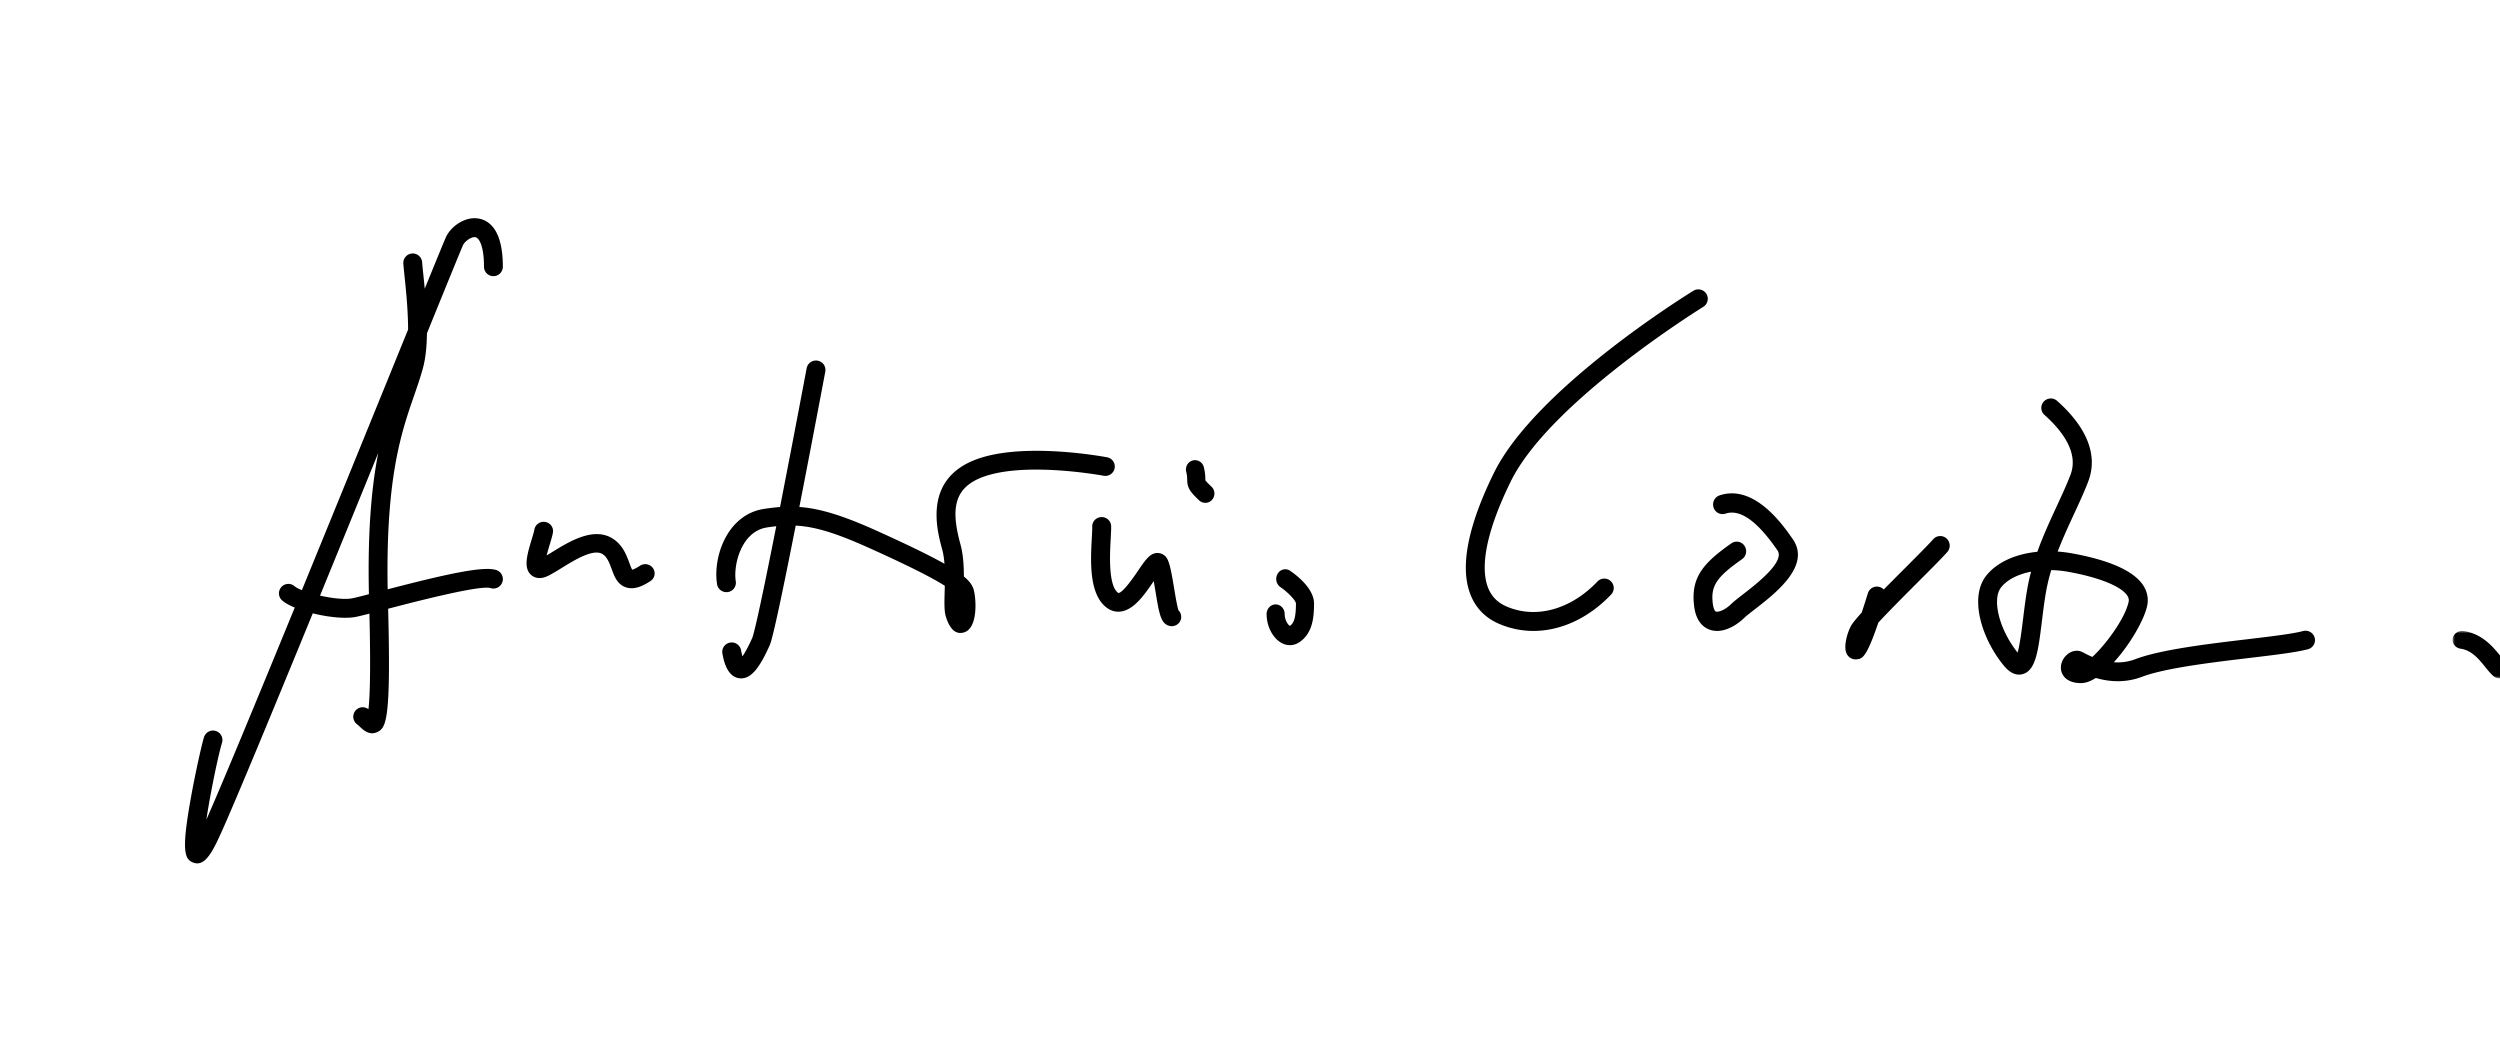 <svg width="527" height="219" xmlns="http://www.w3.org/2000/svg" xmlns:xlink="http://www.w3.org/1999/xlink"><defs><path id="a" d="M0 0h12v10H0z"/></defs><g fill="none" fill-rule="evenodd"><path d="M74.202 126.132c-1.57.295-4.26-.015-6.741-.575 4.105-10.03 8.34-20.412 12.279-30.087-1.354 6.86-2.271 16.077-1.972 29.787-1.644.428-2.963.761-3.566.875m13.057-42.64c.691-1.997 1.344-3.883 1.89-5.872.584-2.123.818-4.7.853-7.368 4.204-10.333 7.27-17.852 7.592-18.554.397-.863 1.814-1.871 2.663-1.686.656.145 1.768 1.615 1.768 6.206 0 1.103.89 1.996 1.987 1.996A1.991 1.991 0 0 0 106 56.218c0-7.459-2.659-9.612-4.89-10.104-2.893-.639-6.017 1.506-7.123 3.911-.258.563-1.736 4.168-4.452 10.833a289.716 289.716 0 0 0-.301-3.006c-.11-1.061-.205-1.977-.244-2.557-.073-1.1-1.033-1.94-2.115-1.859a1.993 1.993 0 0 0-1.85 2.124c.043.654.138 1.56.257 2.706.295 2.835.74 7.151.745 11.206l-2.517 6.186a23947.225 23947.225 0 0 1-19.873 48.746c-.688-.282-1.237-.57-1.56-.845a1.98 1.98 0 0 0-2.8.228c-.71.84-.609 2.1.227 2.814.609.519 1.53 1.018 2.63 1.474-8.052 19.644-15.366 37.317-18.633 44.706.879-5.84 2.574-13.868 3.297-16.19a1.998 1.998 0 0 0-1.303-2.501 1.986 1.986 0 0 0-2.49 1.31c-.455 1.464-1.807 7.399-2.806 13.003-1.9 10.665-1.402 12.694.52 13.428a2.4 2.4 0 0 0 .86.169c1.973 0 3.405-2.808 5.134-6.658 3.063-6.818 10.746-25.376 19.218-46.048 2.316.573 4.805.933 6.85.933.798 0 1.53-.055 2.154-.172.596-.112 1.6-.359 2.937-.702.29 11.969.107 17.622-.205 20.146l-.07-.05a1.982 1.982 0 0 0-2.767.49c-.63.904-.41 2.148.488 2.78.141.099.345.293.543.48.54.513 1.445 1.372 2.593 1.372.32 0 .66-.067 1.016-.226 1.953-.878 2.96-2.477 2.35-26.023 6.072-1.588 19.349-5.005 21.565-4.362a1.987 1.987 0 0 0 2.514-1.262 1.998 1.998 0 0 0-1.257-2.525c-2.636-.882-10.125.726-22.92 4.053-.423-23.513 2.873-33.035 5.538-40.735m47.664 35.763c-.92.6-1.424.783-1.65.838-.193-.309-.443-.989-.617-1.462-.563-1.532-1.333-3.632-3.313-4.974-4.056-2.754-9.218.425-12.986 2.747-.386.238-.763.47-1.123.686.211-.85.493-1.787.673-2.384.298-.985.555-1.835.653-2.465.168-1.06-.572-2.051-1.652-2.215-1.077-.17-2.091.561-2.258 1.621-.06.372-.303 1.178-.538 1.958-1.004 3.329-1.871 6.204-.058 7.67.535.434 1.71 1.018 3.573.07.872-.445 1.825-1.032 2.834-1.653 2.836-1.746 6.72-4.137 8.63-2.843.937.636 1.396 1.887 1.841 3.097.566 1.538 1.206 3.281 3.044 3.876.384.125.77.179 1.154.179 1.446 0 2.856-.777 3.987-1.515a1.919 1.919 0 0 0 .55-2.692 2.003 2.003 0 0 0-2.744-.54m100.04-20.539a1.98 1.98 0 0 0-1.586-2.315c-.663-.126-16.36-3.048-26.438.054-12.563 3.862-9.48 15.146-8.318 19.393.245.9.39 1.925.473 3-3.024-1.709-7.515-3.904-14.194-6.921-7.385-3.337-12.146-4.74-16.396-5.056a4573.164 4573.164 0 0 0 5.093-26.551l.372-1.97a1.979 1.979 0 0 0-1.592-2.312 1.993 1.993 0 0 0-2.333 1.576l-.375 1.977a4428.533 4428.533 0 0 1-5.238 27.293 42.253 42.253 0 0 0-3.396.397c-7.783 1.207-10.782 10.153-9.881 15.875a1.996 1.996 0 0 0 2.282 1.65 1.982 1.982 0 0 0 1.665-2.26c-.554-3.522 1.207-10.525 6.552-11.355.68-.105 1.336-.19 1.983-.26-3.773 19.103-4.795 22.927-5.07 23.566-.935 2.068-1.603 3.22-2.05 3.859-.097-.324-.202-.75-.307-1.308a1.997 1.997 0 0 0-2.33-1.584 1.98 1.98 0 0 0-1.598 2.307c.25 1.338.918 4.893 3.591 5.21.124.015.247.021.368.021 2.357 0 4.104-2.76 5.972-6.886.266-.587.942-2.084 5.52-25.316 3.947.206 8.306 1.473 15.51 4.727 3.295 1.489 11.805 5.333 15.921 7.955-.008.396-.019.784-.03 1.16-.066 2.437-.115 4.197.264 5.392.716 2.259 1.739 3.396 3.046 3.396.25 0 .51-.041.778-.124 3.02-.925 2.558-7.286 2.004-9.09-.257-.83-.798-1.663-2.043-2.69-.005-2.27-.144-4.657-.705-6.71-1.999-7.317-1.752-12.307 5.645-14.582 9.123-2.804 24.35.025 24.504.054a2 2 0 0 0 2.337-1.572m12.548 25.344c-.5-3.012-.841-4.924-1.362-6.066-.37-.811-1.097-1.338-1.943-1.409-1.672-.137-2.654 1.3-4.275 3.68-.871 1.28-3.186 4.68-4.172 4.748-2.169-1.458-1.802-8.154-1.626-11.372.058-1.073.11-1.999.096-2.71-.017-1.073-.906-1.929-1.991-1.929h-.034c-1.1.018-1.978.91-1.96 1.993.01.574-.037 1.437-.091 2.435-.264 4.824-.663 12.115 3.355 14.82a3.935 3.935 0 0 0 2.991.622c2.703-.513 4.828-3.611 6.704-6.366.134.74.261 1.51.374 2.186.781 4.707 1.105 6.654 2.798 7.21.21.068.421.1.63.1.836 0 1.612-.52 1.892-1.34a1.94 1.94 0 0 0-.467-1.992c-.284-.786-.663-3.064-.92-4.61m24.444-3.74c-.888-.604-2.064-.322-2.63.628-.564.948-.301 2.208.585 2.813 1.6 1.09 3.223 2.806 3.276 3.455 0 3.507-.628 4.24-1.254 4.71-.323-.072-1.118-1.137-1.118-2.476 0-1.125-.854-2.039-1.907-2.039s-1.907.914-1.907 2.039c0 2.513 1.257 4.994 3.055 6.033.6.346 1.232.519 1.859.519.723 0 1.439-.23 2.091-.687 2.632-1.843 2.995-4.981 2.995-8.1-.001-3.224-3.861-6.093-5.045-6.895m-17.859-19.071c-.008-.082-.005-.17-.007-.269-.01-.51-.024-1.278-.313-2.483-.253-1.052-1.292-1.696-2.317-1.438-1.027.258-1.656 1.32-1.403 2.373.187.783.196 1.211.203 1.626.033 1.723.483 2.51 2.533 4.43a1.886 1.886 0 0 0 2.706-.124c.714-.8.66-2.04-.121-2.772-.933-.875-1.204-1.217-1.281-1.343m82.646 21.338c-5.67 5.952-13.049 7.952-19.247 5.225-1.907-.84-3.178-2.186-3.882-4.116-1.177-3.22-1.287-9.692 4.866-22.226 8.222-16.746 40.251-36.587 40.573-36.785a1.989 1.989 0 0 0 .652-2.737 1.994 1.994 0 0 0-2.74-.651c-1.357.834-33.332 20.643-42.06 38.422-5.437 11.073-7.13 19.6-5.033 25.34 1.081 2.961 3.106 5.112 6.017 6.393a18.198 18.198 0 0 0 7.365 1.55c5.743 0 11.6-2.66 16.374-7.673a1.988 1.988 0 0 0-.07-2.812 1.993 1.993 0 0 0-2.815.07m25.748-18.16c-1.042.347-1.612 1.49-1.272 2.554a1.98 1.98 0 0 0 2.502 1.298c3.076-1.026 6.667 1.505 10.968 7.736 1.642 2.38-4.35 7.017-7.23 9.246-1.079.835-1.93 1.494-2.505 2.054-1.35 1.316-2.747 1.772-3.239 1.6-.276-.098-.525-.707-.639-1.551-.507-3.808.7-5.67 6.15-9.487a2.052 2.052 0 0 0 .512-2.816 1.96 1.96 0 0 0-2.76-.524c-5.958 4.175-8.651 7.241-7.834 13.372.424 3.18 2.006 4.381 3.26 4.83a4.6 4.6 0 0 0 1.558.263c2.106 0 4.25-1.314 5.732-2.756.411-.402 1.262-1.06 2.162-1.757 4.462-3.453 11.927-9.23 8.078-14.807-2-2.895-8.08-11.705-15.444-9.255m45.018 9.259c-.89 1.023-3.329 3.466-5.911 6.054-1.488 1.49-3.039 3.042-4.505 4.533a1.982 1.982 0 0 0-.844-.528 1.993 1.993 0 0 0-2.5 1.324 183.661 183.661 0 0 1-1.303 4.07c-.917 1.013-1.63 1.857-2.035 2.446-.793 1.152-2.015 4.75-1.06 6.361a2.104 2.104 0 0 0 2.077 1.04c1.12-.135 1.98-.239 4.53-7.745 2.287-2.464 5.711-5.894 8.447-8.634 2.747-2.751 5.12-5.128 6.1-6.254a2.035 2.035 0 0 0-.18-2.848 1.981 1.981 0 0 0-2.816.181m20.16 8.834c-.525 2.444-.864 5.192-1.19 7.849-.285 2.302-.683 5.534-1.17 7.198-3.892-4.9-5.493-11.308-3.419-13.82 1.318-1.6 3.553-2.71 6.264-3.233a42.15 42.15 0 0 0-.485 2.006m57.801 10.512c-2.111.576-6.796 1.136-11.756 1.726-8.562 1.022-18.265 2.18-23.634 4.214-1.55.588-3.079.733-4.48.635 3.354-3.674 6.314-8.783 7.004-11.794.357-1.553.066-3.093-.84-4.456-1.998-3.005-7.03-5.26-14.955-6.702a28.158 28.158 0 0 0-3.051-.385c1.075-2.792 2.319-5.478 3.478-7.982 1.118-2.415 2.174-4.695 2.987-6.848 2.05-5.426-.224-11.28-6.578-16.931a2.012 2.012 0 0 0-2.824.152 1.973 1.973 0 0 0 .154 2.802c3.502 3.115 7.3 7.828 5.502 12.584-.763 2.019-1.79 4.237-2.877 6.586-1.39 3-2.894 6.253-4.127 9.688-4.541.446-8.412 2.163-10.68 4.912-3.76 4.559-1.136 13.259 3.572 19.036 1.308 1.605 2.671 2.223 4.054 1.826 2.74-.78 3.254-4.943 4.03-11.246.317-2.57.644-5.23 1.133-7.5.228-1.064.507-2.123.824-3.171a23.78 23.78 0 0 1 3.682.38c6.427 1.17 11.039 3.032 12.336 4.983.308.464.394.893.28 1.392-.822 3.586-4.811 8.935-7.626 11.55-.78-.326-1.398-.649-1.796-.857a15.44 15.44 0 0 0-.332-.17c-1.038-.516-2.288-.29-3.26.585-1.117 1.006-1.54 2.527-1.054 3.783.314.809 1.256 2.169 4.043 2.178h.011c.965 0 2.023-.4 3.112-1.082 3.43.983 6.682.904 9.706-.24 4.907-1.861 14.764-3.037 22.684-3.982 5.334-.636 9.941-1.186 12.34-1.84a1.983 1.983 0 0 0 1.398-2.44 2 2 0 0 0-2.46-1.386" fill="#000"/><g transform="translate(517 133)"><mask id="b" fill="#fff"><use xlink:href="#a"/></mask><path d="M11.355 6.733c-.324-.283-.76-.821-1.22-1.393C8.612 3.455 6.312.605 2.344.022 1.242-.136.2.562.026 1.592c-.175 1.03.58 1.995 1.687 2.159 2.344.343 3.849 2.21 5.177 3.856.572.707 1.111 1.376 1.699 1.886.39.339.887.507 1.382.507a2.1 2.1 0 0 0 1.485-.6c.764-.762.72-1.957-.1-2.667" fill="#000" mask="url(#b)"/></g></g></svg>